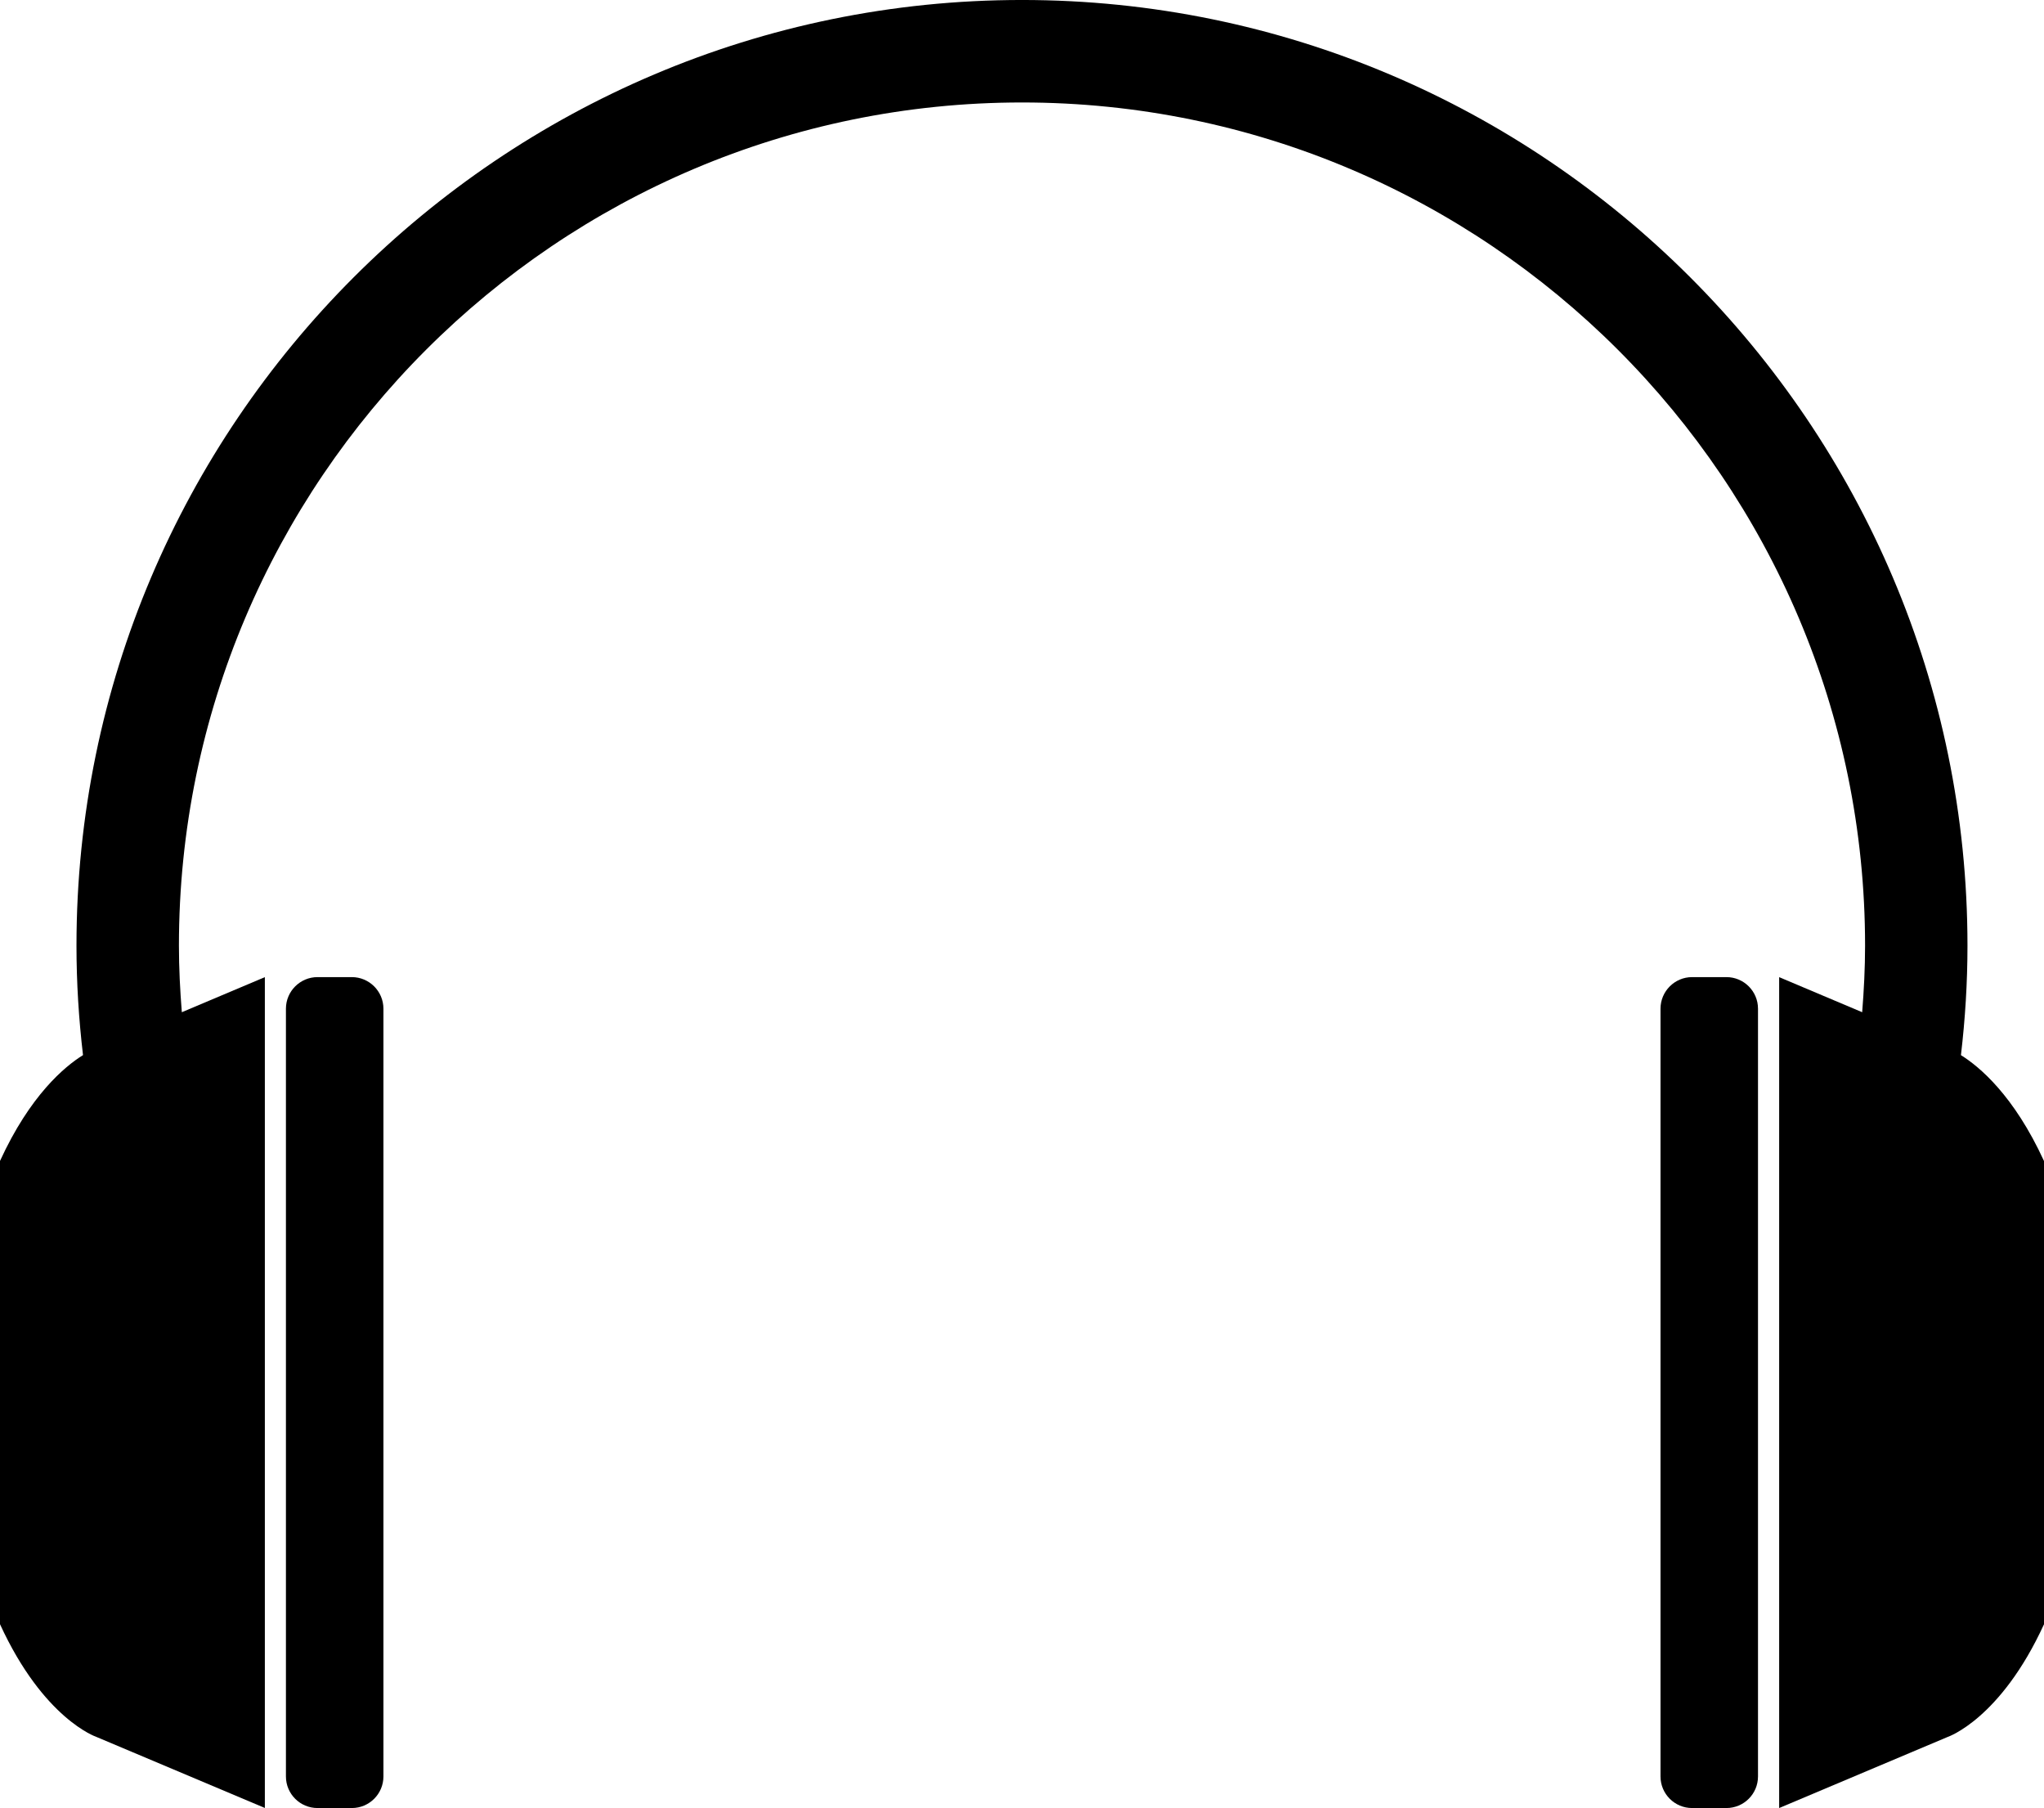 <?xml version="1.0" encoding="UTF-8"?><svg xmlns="http://www.w3.org/2000/svg" xmlns:xlink="http://www.w3.org/1999/xlink" enable-background="new 0 0 8000 7000" height="5626.5" id="Livello_1" preserveAspectRatio="xMidYMid meet" version="1.1" viewBox="819.2 686.8 6361.8 5626.5" width="6361.8" x="0px" xml:space="preserve" y="0px" zoomAndPan="magnify">
<g id="change1_1">
	<path d="m1914.2 3727.5h-106.65c-54.378 0-98.405 44.139-98.405 98.4v2389c0 54.565 44.103 98.4 98.405 98.4h106.65c54.378 0 98.396-43.907 98.396-98.4v-2389c0-54.3-44.1-98.4-98.4-98.4z" fill="inherit"/>
	<path d="m6922.5 3970.2c13.164-111.78 20.328-225.28 20.328-340.65 0-1622.6-1320.2-2942.8-2942.8-2942.8-1622.7 0-2942.8 1320.2-2942.8 2942.8 0 115.21 7.165 228.87 20.323 340.65-57.221 35.583-164.62 124.96-258.38 329.45v1441.5c135.37 295.12 299.44 350.55 299.44 350.55l524.92 221.39v-2585.5l-258.42 109.14c-5.445-68.422-9.027-137.32-9.027-207.07 0-1446.8 1177.1-2624 2624-2624s2624 1177.2 2624 2624c0 69.751-3.582 138.72-9.02 207.07l-258.38-109.14v2585.7l524.84-221.39s164.18-55.358 299.47-350.55v-1441.5c-93.7-204.4-201.2-293.8-258.5-329.5z" fill="inherit"/>
	<path d="m6192.5 3727.5h-106.7c-54.334 0-98.383 44.139-98.383 98.4v2389c0 54.565 44.129 98.4 98.383 98.4h106.65c54.342 0 98.4-43.907 98.4-98.4v-2389c0.1-54.3-44-98.4-98.3-98.4z" fill="inherit"/>
</g>
</svg>